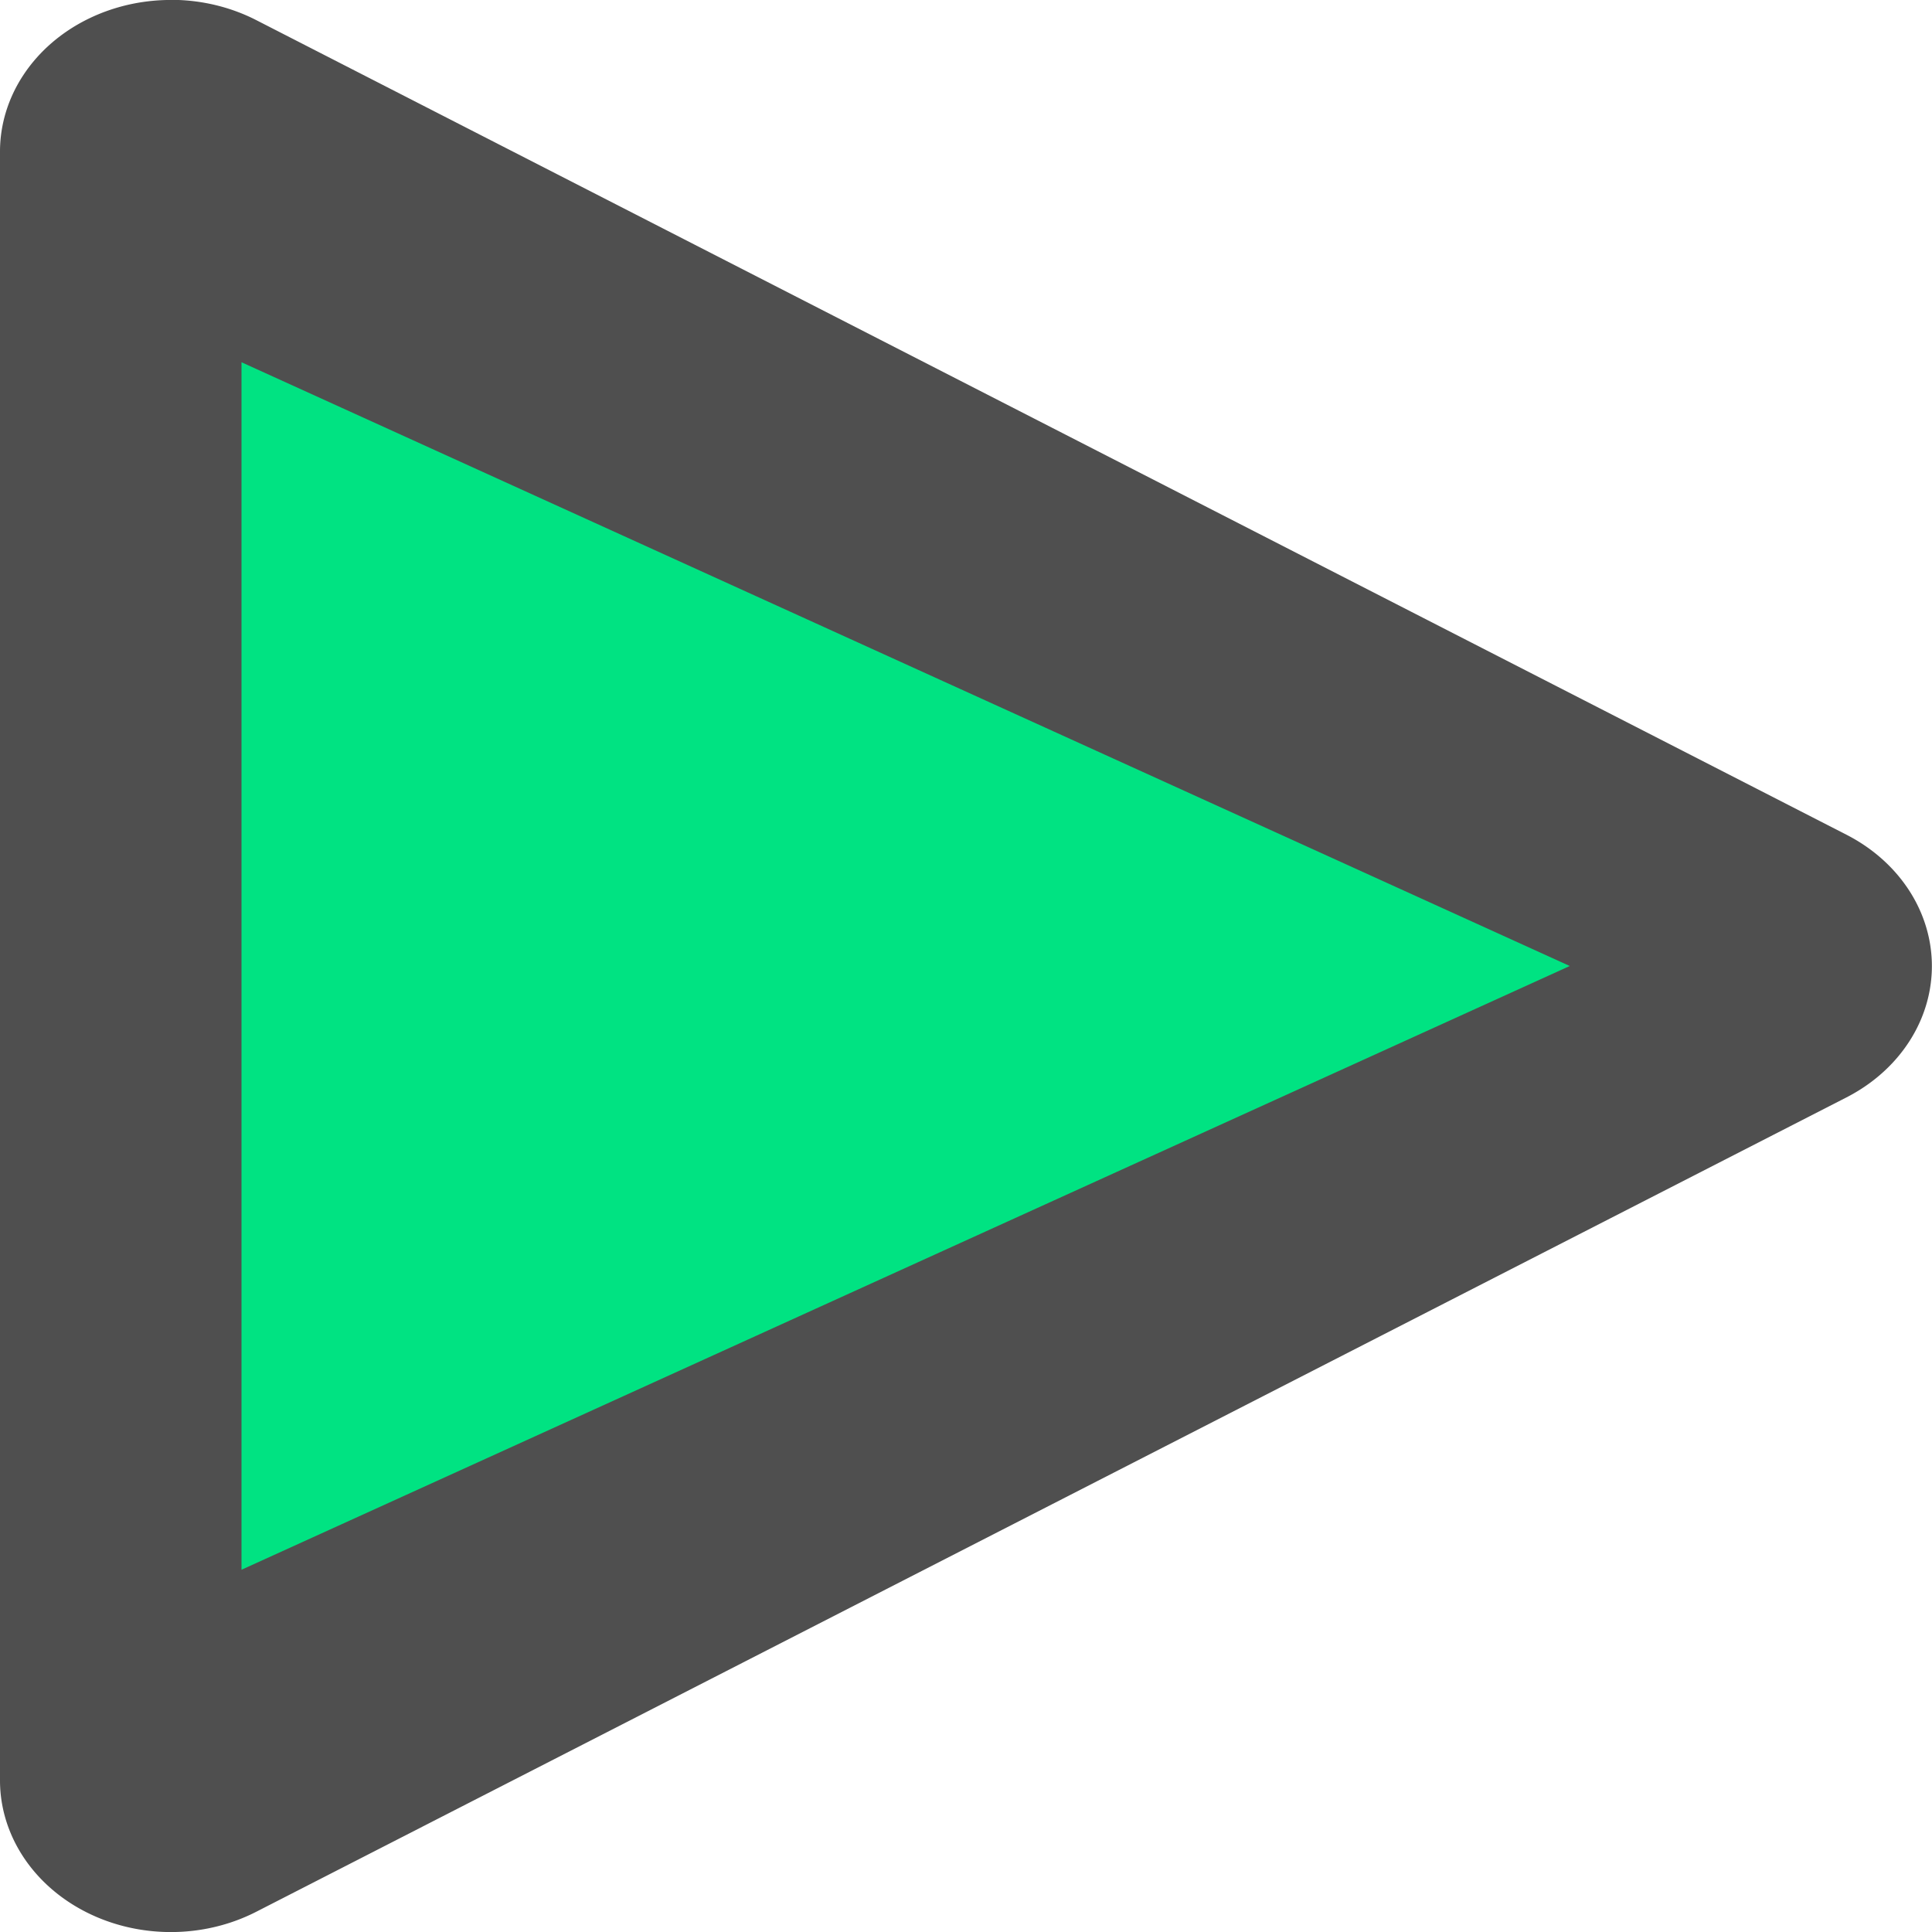 <svg xmlns="http://www.w3.org/2000/svg" width="16" height="16" version="1">
 <path fill="#4f4f4f" d="m1.448 0a1.415 1.256 0 0 0 -1.448 1.255v13.49a1.415 1.256 0 0 0 2.123 1.087l6.585-3.372 6.584-3.372a1.415 1.256 0 0 0 0 -2.175l-6.584-3.373-6.585-3.373a1.415 1.256 0 0 0 -0.675 -0.168z"/>
 <path fill="#00e382" d="m2 3v10l5.781-2.628 5.219-2.372-5.219-2.372-5.781-2.628z"/>
</svg>
